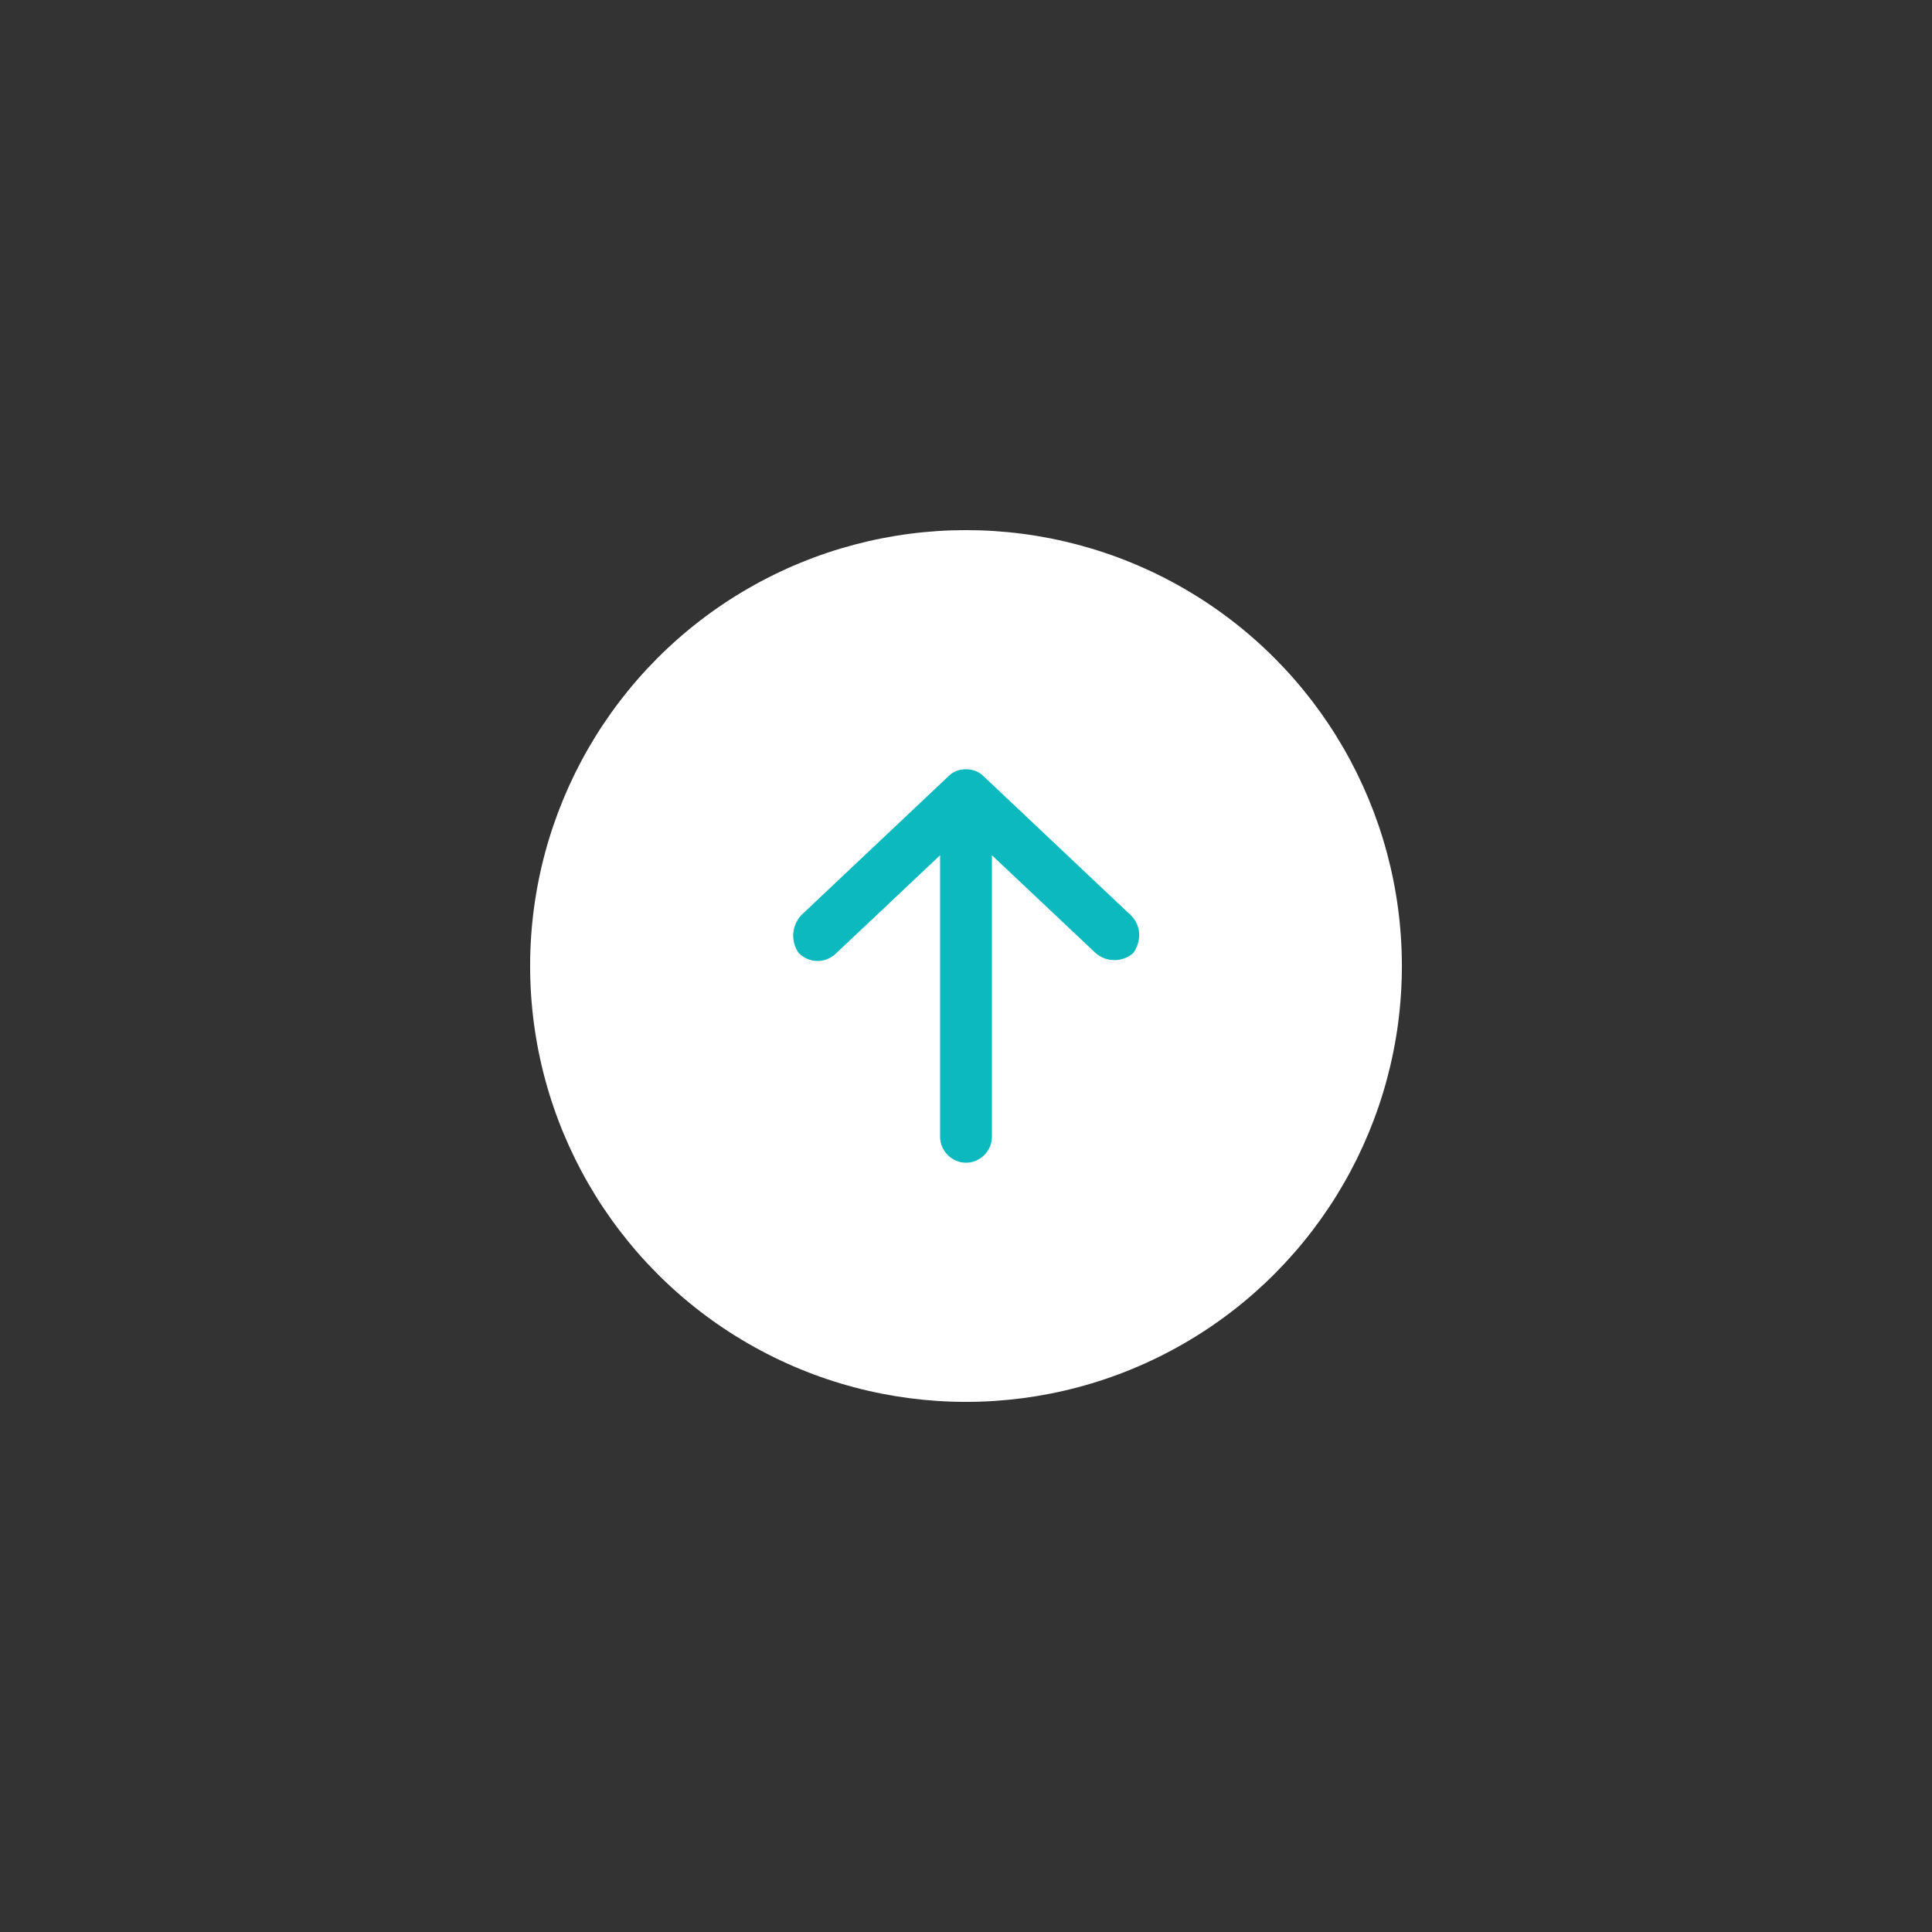 <?xml version="1.0" encoding="utf-8"?>
<!-- Generator: Adobe Illustrator 27.5.0, SVG Export Plug-In . SVG Version: 6.00 Build 0)  -->
<svg version="1.1" id="Calque_1" xmlns="http://www.w3.org/2000/svg" xmlns:xlink="http://www.w3.org/1999/xlink" x="0px" y="0px"
	 viewBox="0 0 164 164" style="enable-background:new 0 0 164 164;" xml:space="preserve">
<rect x="0" y="0" width="164" height="164" fill="#333333" stroke="none"/>
<style type="text/css">
	.st0{fill:#FFFFFF;}
	.st1{fill:#0CB9BF;}
</style>
<g id="BACK_TO_TOP" transform="translate(-1648 -914)">
	<g transform="matrix(1, 0, 0, 1, 1648, 914)">
		<circle id="Ellipse_2-2" class="st0" cx="82" cy="82" r="37"/>
	</g>
	<path id="Tracé_67" class="st1" d="M1730,979.3c-0.6,0-1.1,0.2-1.5,0.6l-12.5,11.8c-0.8,0.9-0.9,2.2-0.2,3.2
		c0.9,0.9,2.3,0.9,3.2,0l8.8-8.3v23.9c0,1.2,1,2.2,2.2,2.2c1.2,0,2.2-1,2.2-2.2v-23.9l8.8,8.3c0.9,0.8,2.3,0.8,3.2,0
		c0.7-1,0.7-2.3-0.2-3.2l-12.5-11.8C1731.1,979.5,1730.6,979.3,1730,979.3L1730,979.3z"/>
</g>
</svg>
